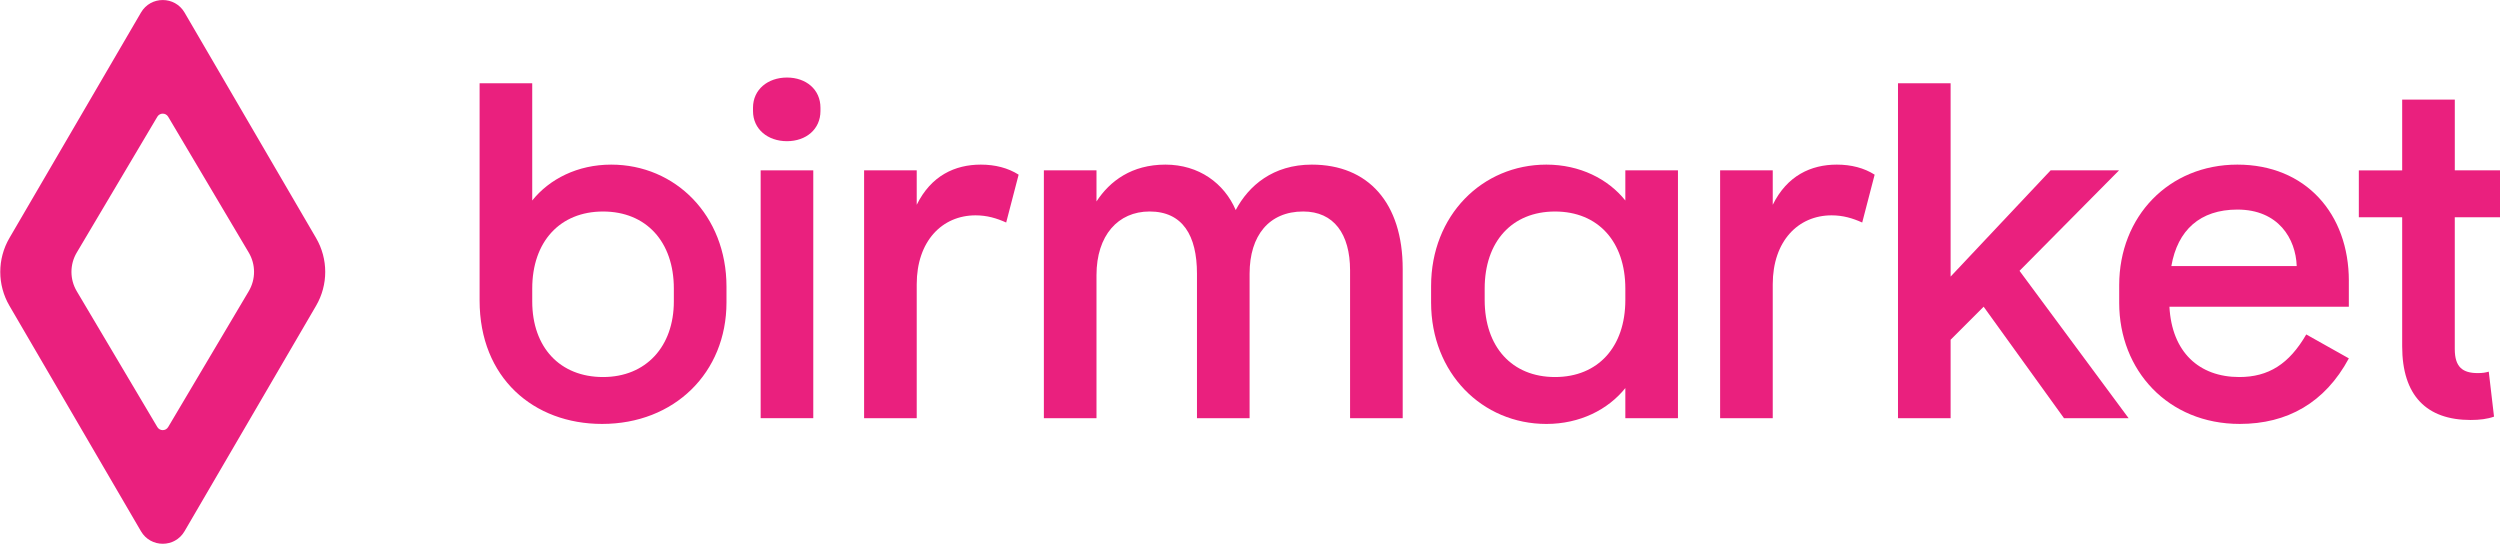 <svg width="5069" height="1103" viewBox="0 0 5069 1103" fill="none" xmlns="http://www.w3.org/2000/svg">
<path d="M1595.65 157.227C1634.45 157.227 1663.56 181.463 1663.56 218.352V225.135C1663.56 261.985 1634.45 286.26 1595.65 286.26C1556.86 286.26 1526.79 262.023 1526.79 225.135V218.352C1526.79 181.501 1556.86 157.227 1595.65 157.227Z" fill="#EA207E"/>
<path d="M4762.53 569.515C4762.53 433.698 4675.23 333.779 4536.52 333.779C4397.8 333.779 4296.89 438.538 4296.89 578.242V614.139C4296.89 750.909 4395.86 859.554 4541.36 859.554C4637.39 859.554 4714.02 816.873 4762.53 726.634L4676.18 678.122C4641.28 738.257 4599.55 764.475 4540.37 764.475C4458.89 764.475 4403.6 714.02 4398.72 621.875H4762.5V569.477L4762.53 569.515ZM4402.64 539.41C4415.26 466.662 4460.83 424.933 4536.52 424.933C4619.94 424.933 4654.88 484.115 4656.82 539.41H4402.64Z" fill="#EA207E"/>
<path d="M3295.53 345.402V406.527C3260.62 362.856 3203.38 333.779 3135.48 333.779C3005.49 333.779 2901.68 436.594 2901.68 580.185V613.187C2901.68 756.777 3005.49 859.592 3135.48 859.592C3203.38 859.592 3260.62 830.478 3295.53 786.844V847.969H3402.23V345.402H3295.53ZM3295.53 608.309C3295.53 703.388 3240.23 764.475 3152.93 764.475C3065.62 764.475 3010.33 703.35 3010.33 608.309V585.025C3010.33 489.946 3065.62 428.859 3152.93 428.859C3240.23 428.859 3295.53 489.984 3295.53 585.025V608.309Z" fill="#EA207E"/>
<path d="M1239.19 333.783C1171.28 333.783 1114.04 362.897 1079.14 406.531V168.852H972.434V609.265C972.434 766.422 1082.07 859.558 1220.78 859.558C1367.27 859.558 1473.02 755.752 1473.02 613.152V581.141C1473.02 436.598 1369.21 333.783 1239.23 333.783H1239.19ZM1366.28 611.208C1366.28 702.401 1310.03 764.478 1222.73 764.478C1135.42 764.478 1079.17 704.344 1079.17 611.208V585.028C1079.17 489.949 1135.42 428.862 1222.73 428.862C1310.03 428.862 1366.28 489.987 1366.28 585.028V611.208Z" fill="#EA207E"/>
<path d="M3955.07 560.791L4157.84 345.406H4296.56L4094.77 549.13L4315.95 847.935H4184.98L4022.03 621.878L3955.07 688.834V847.935H3848.37V168.852H3955.07V560.791Z" fill="#EA207E"/>
<path d="M3724.4 333.779C3753.52 333.779 3779.7 340.563 3801.04 354.167L3775.81 451.19C3756.41 442.463 3737.01 436.633 3713.73 436.633C3645.82 436.633 3594.42 489.031 3594.42 576.336V847.969H3487.71V345.402H3594.42V415.254C3623.53 356.072 3672.04 333.779 3724.4 333.779Z" fill="#EA207E"/>
<path d="M2659.78 333.779C2774.25 333.779 2844.11 411.367 2844.11 545.24V847.893H2737.4V548.136C2737.4 474.398 2704.44 428.82 2642.32 428.82C2573.46 428.82 2533.68 477.332 2533.68 554.92V847.893H2426.98V554.92C2426.98 477.332 2397.86 428.82 2330.94 428.82C2266.92 428.82 2223.25 477.332 2223.25 557.854V847.893H2116.55V345.402H2223.25V408.471C2250.42 366.743 2295.05 333.779 2362.95 333.779C2430.86 333.779 2482.27 371.62 2505.55 425.924C2531.73 376.46 2581.24 333.779 2659.82 333.779H2659.78Z" fill="#EA207E"/>
<path d="M1988.74 333.779C2017.85 333.779 2044.03 340.563 2065.37 354.167L2040.14 451.19C2020.75 442.463 2001.35 436.633 1978.06 436.633C1910.16 436.633 1858.75 489.031 1858.75 576.336V847.969H1752.05V345.402H1858.75V415.254C1887.86 356.072 1936.37 333.779 1988.74 333.779Z" fill="#EA207E"/>
<path d="M1649 345.406H1542.3V847.897H1649V345.406Z" fill="#EA207E"/>
<path d="M4977.31 345.405H5069V440.484H4977.31V541.318V707.964C4977.31 744.814 4993.81 756.475 5023.88 756.475C5033.6 756.475 5039.39 755.522 5046.21 753.579L5056.88 844.771C5043.32 849.611 5027.77 851.554 5009.36 851.554C4920.11 851.554 4870.65 802.09 4870.65 702.171V649.582V440.522H4782.77V345.443H4870.65V201.891H4977.35V345.443L4977.31 345.405Z" fill="#EA207E"/>
<path d="M640.855 482.592L374.176 25.412C354.436 -8.39 305.582 -8.39 285.88 25.412L19.125 482.592C-5.646 525.045 -5.646 577.519 19.125 619.971L285.842 1077.19C305.582 1110.99 354.436 1110.99 374.138 1077.19L640.855 619.971C665.625 577.519 665.625 525.045 640.855 482.592ZM504.391 590.4L340.984 865.882C336.03 874.228 323.95 874.228 318.996 865.882L155.589 590.4C141.298 566.277 141.298 536.287 155.589 512.164L318.996 236.682C323.95 228.336 336.03 228.336 340.984 236.682L504.391 512.164C518.681 536.287 518.681 566.277 504.391 590.4Z" fill="#EA207E"/>
</svg>
